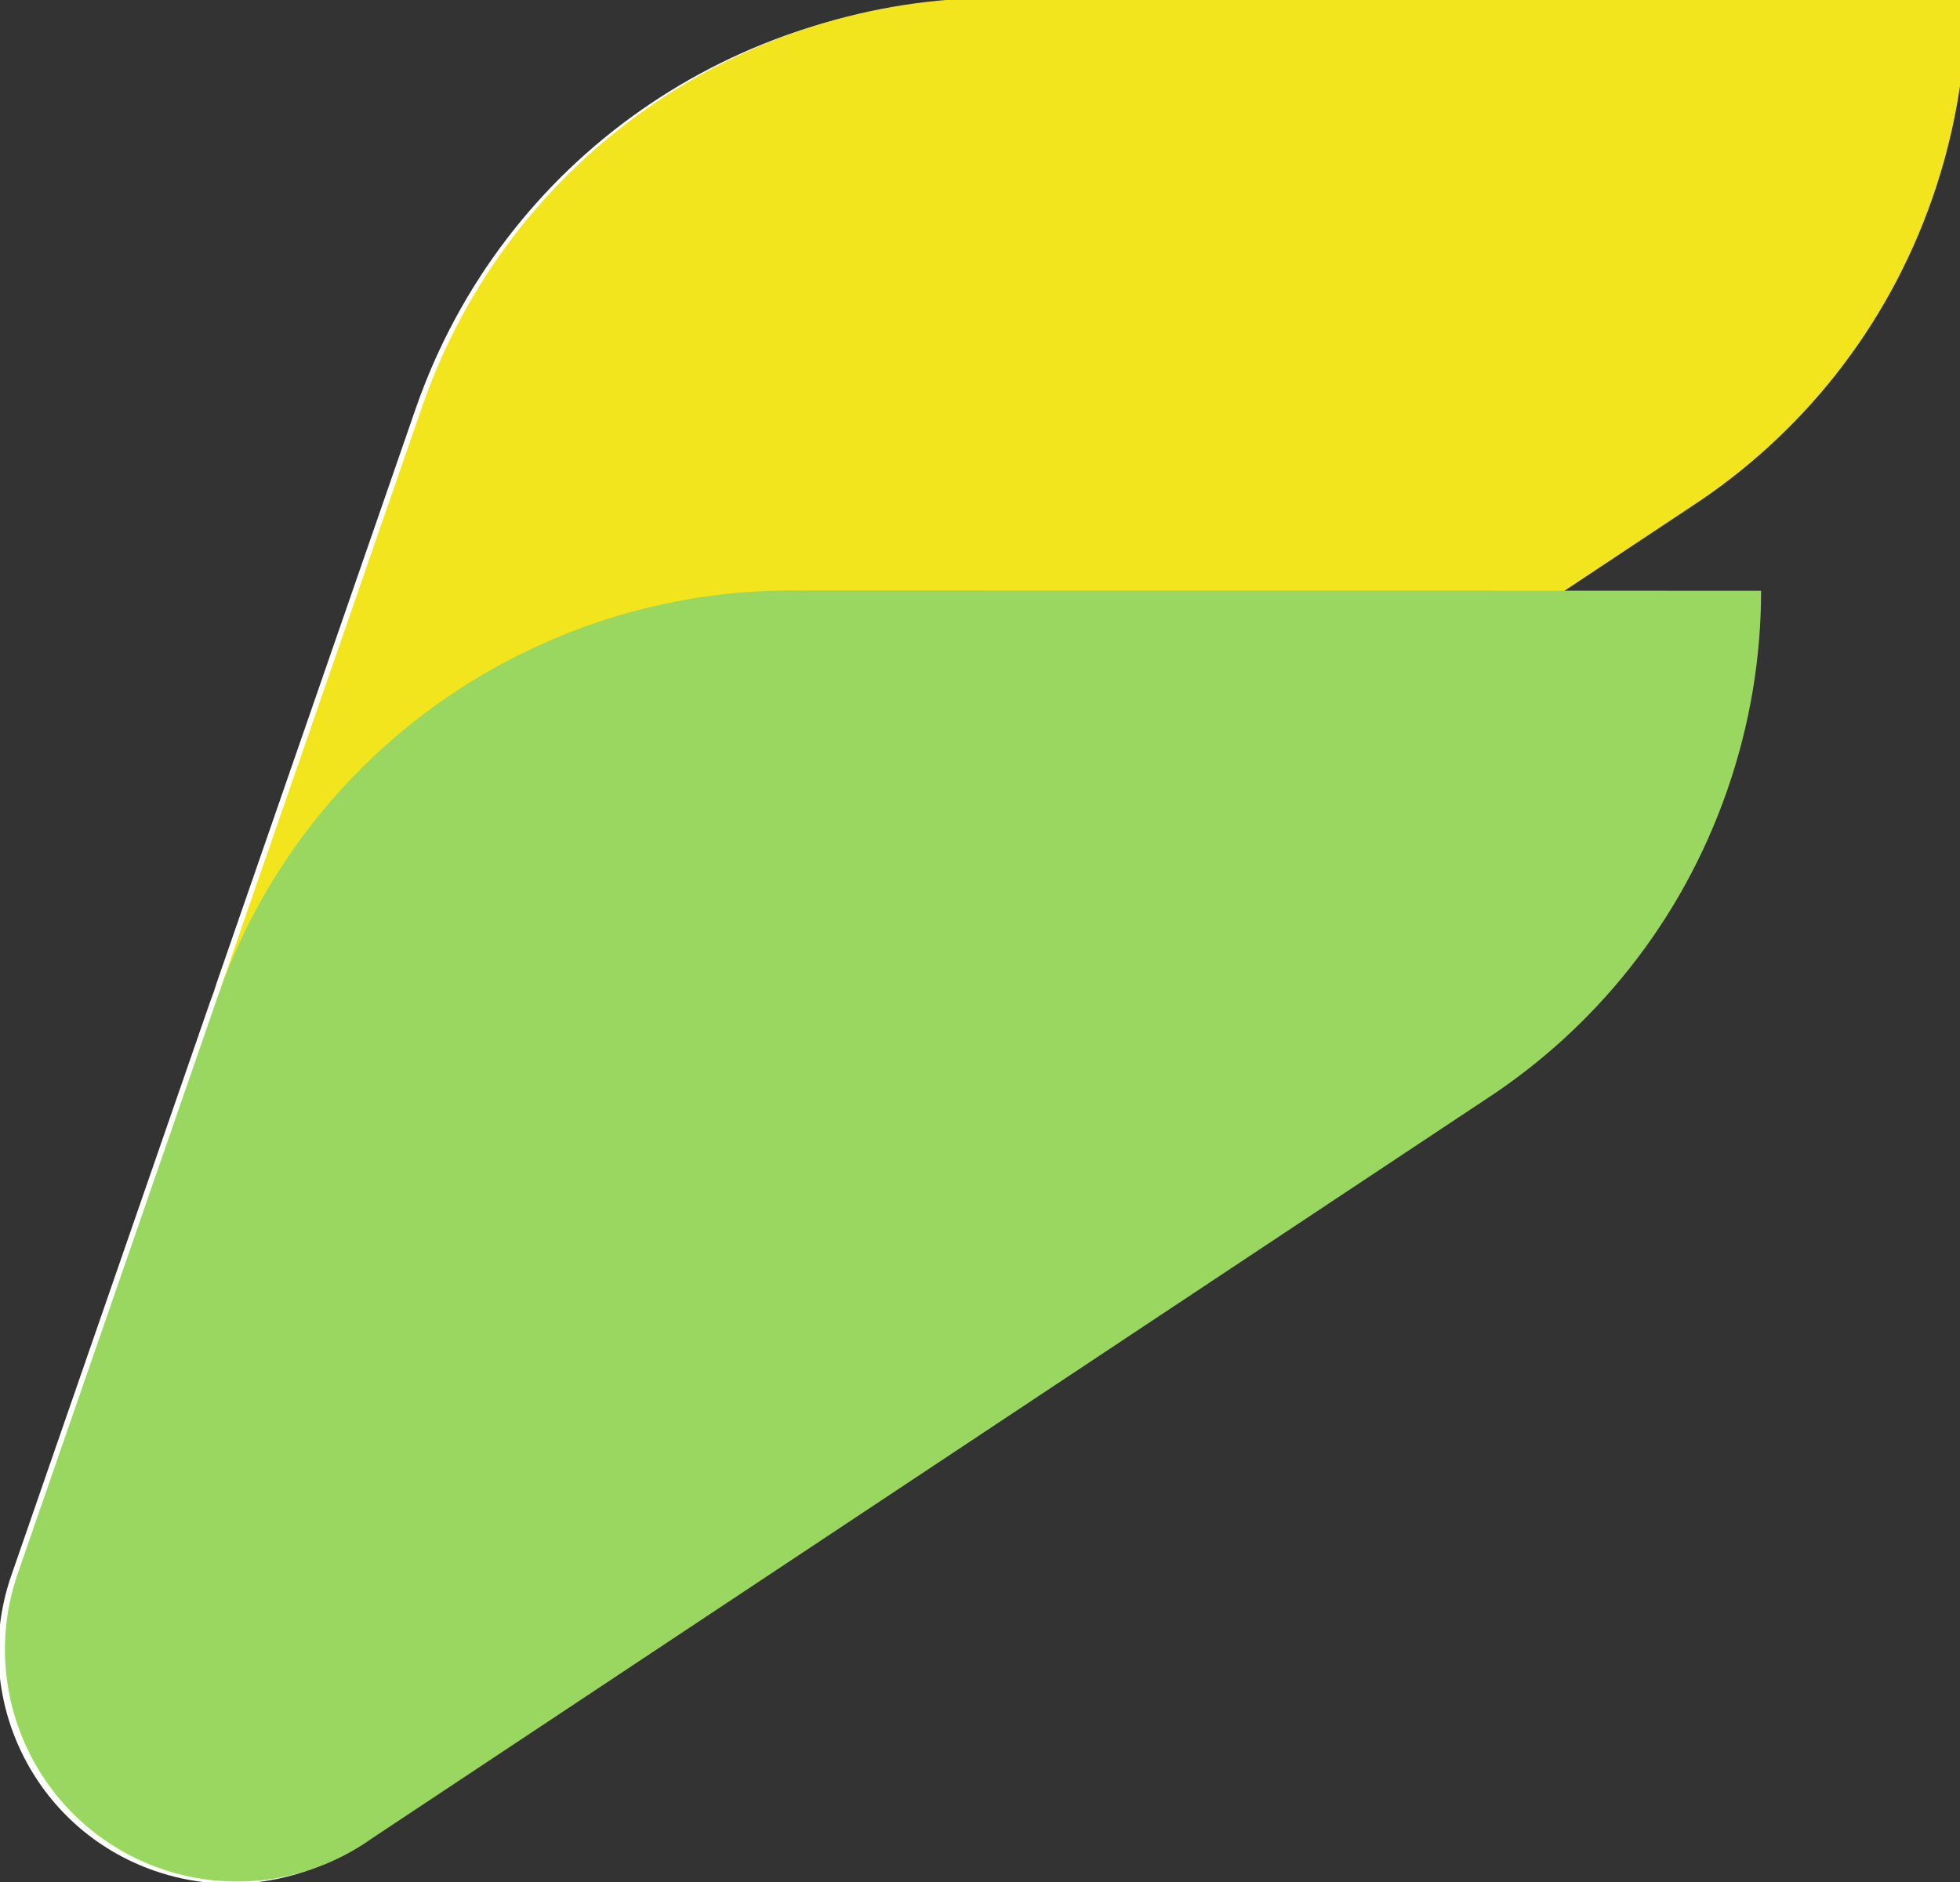 <?xml version="1.0" encoding="UTF-8" standalone="no"?>
<svg
   xmlns:dc="http://purl.org/dc/elements/1.1/"
   xmlns:cc="http://creativecommons.org/ns#"
   xmlns:rdf="http://www.w3.org/1999/02/22-rdf-syntax-ns#"
   xmlns:svg="http://www.w3.org/2000/svg"
   xmlns="http://www.w3.org/2000/svg"
   xmlns:sodipodi="http://sodipodi.sourceforge.net/DTD/sodipodi-0.dtd"
   xmlns:inkscape="http://www.inkscape.org/namespaces/inkscape"
   width="115.319mm"
   height="110.761mm"
   viewBox="0 0 115.319 110.761"
   version="1.1"
   id="svg425"
   inkscape:version="1.0.2 (e86c870879, 2021-01-15)"
   sodipodi:docname="agrofeed-favicon.svg">
  <rect x="0" y="0" width="115.319" height="110.761" fill="#333333" stroke="none"/>
  <defs
     id="defs419">
    <clipPath
       clipPathUnits="userSpaceOnUse"
       id="clipPath4220">
      <path
         d="m 1110.38,458.714 h 312.16 V 229.168 h -312.16 z"
         id="path4222"
         inkscape:connector-curvature="0" />
    </clipPath>
    <clipPath
       clipPathUnits="userSpaceOnUse"
       id="clipPath4236">
      <path
         d="m 1073.88,353.361 h 312.16 V 123.816 h -312.16 z"
         id="path4238"
         inkscape:connector-curvature="0" />
    </clipPath>
    <clipPath
       clipPathUnits="userSpaceOnUse"
       id="clipPath4252">
      <path
         d="m 1110.39,353.361 h 240.72 V 229.168 h -240.72 z"
         id="path4254"
         inkscape:connector-curvature="0" />
    </clipPath>
    <clipPath
       clipPathUnits="userSpaceOnUse"
       id="clipPath4256">
      <path
         d="m 1351.114,353.319 -137.411,0.042 v 0 c -44.205,0.042 -85.569,-27.274 -101.532,-70.956 -6.408,-21.1 4.953,-43.668 25.972,-50.951 13.113,-4.544 26.956,-2.09 37.463,5.387 v -0.001 z"
         id="path4258"
         inkscape:connector-curvature="0" />
    </clipPath>
    <mask
       maskUnits="userSpaceOnUse"
       x="0"
       y="0"
       width="1"
       height="1"
       id="mask4274">
      <g
         id="g4276">
        <g
           id="g4278">
          <g
             id="g4280">
            <g
               id="g4282">
              <path
                 d="M -32768,32767 H 32767 V -32768 H -32768 Z"
                 style="fill:url(#linearGradient4264);stroke:none"
                 id="path4284"
                 inkscape:connector-curvature="0" />
            </g>
          </g>
        </g>
      </g>
    </mask>
    <linearGradient
       x1="0"
       y1="0"
       x2="1"
       y2="0"
       gradientUnits="userSpaceOnUse"
       gradientTransform="matrix(-240.727,0,0,240.727,1351.114,291.265)"
       spreadMethod="pad"
       id="linearGradient4264">
      <stop
         style="stop-opacity:0.66;stop-color:#ffffff"
         offset="0"
         id="stop4266" />
      <stop
         style="stop-opacity:0.66;stop-color:#ffffff"
         offset="0.33"
         id="stop4268" />
      <stop
         style="stop-opacity:0.162;stop-color:#ffffff"
         offset="0.754"
         id="stop4270" />
      <stop
         style="stop-opacity:0;stop-color:#ffffff"
         offset="1"
         id="stop4272" />
    </linearGradient>
    <linearGradient
       x1="0"
       y1="0"
       x2="1"
       y2="0"
       gradientUnits="userSpaceOnUse"
       gradientTransform="matrix(-240.727,0,0,240.727,1351.114,291.265)"
       spreadMethod="pad"
       id="linearGradient4286">
      <stop
         style="stop-opacity:1;stop-color:#39b743"
         offset="0"
         id="stop4288" />
      <stop
         style="stop-opacity:1;stop-color:#39b743"
         offset="0.33"
         id="stop4290" />
      <stop
         style="stop-opacity:1;stop-color:#b6e4a9"
         offset="0.754"
         id="stop4292" />
      <stop
         style="stop-opacity:1;stop-color:#ffffff"
         offset="1"
         id="stop4294" />
    </linearGradient>
  </defs>
  <sodipodi:namedview
     id="base"
     pagecolor="#ffffff"
     bordercolor="#666666"
     borderopacity="1.0"
     inkscape:pageopacity="0.0"
     inkscape:pageshadow="2"
     inkscape:zoom="0.35"
     inkscape:cx="390.49824"
     inkscape:cy="553.24784"
     inkscape:document-units="mm"
     inkscape:current-layer="layer1"
     inkscape:document-rotation="0"
     showgrid="false"
     fit-margin-top="0"
     fit-margin-left="0"
     fit-margin-right="0"
     fit-margin-bottom="0"
     inkscape:window-width="1366"
     inkscape:window-height="706"
     inkscape:window-x="0"
     inkscape:window-y="0"
     inkscape:window-maximized="1" />
  <g
     inkscape:label="Réteg 1"
     inkscape:groupmode="layer"
     id="layer1"
     transform="translate(-2.514,-1.787)">
    <g
       id="g581">
      <g
         id="g4212"
         transform="matrix(0.331,0,0,-0.331,115.16,1.803)">
        <path
           d="m 0,0 -164.273,0.05 v 0 c -44.789,0.043 -86.683,-27.99 -102.171,-72.689 l -35.368,-102.074 c -0.178,-0.514 -0.335,-1.03 -0.492,-1.546 -0.212,-0.579 -0.438,-1.148 -0.64,-1.733 l -35.368,-102.073 c -7.461,-21.533 3.946,-45.037 25.479,-52.498 13.113,-4.544 26.957,-2.09 37.463,5.386 v 0 l 197.899,131.339 c 19.391,12.629 34.889,31.558 43.053,55.117 4.056,11.706 5.982,23.635 5.982,35.364 l 0.021,0.002 -8.085,0.002 -26.861,0.008 22.39,14.86 c 19.391,12.629 34.889,31.558 43.053,55.117 4.056,11.706 5.982,23.635 5.983,35.364 l 0.02,0.002 z"
           style="fill:#ffffff;fill-opacity:1;fill-rule:nonzero;stroke:none"
           id="path4214"
           inkscape:connector-curvature="0" />
      </g>
      <g
         id="g4216"
         transform="matrix(0.331,0,0,-0.331,-352.649,153.497)">
        <g
           id="g4218" />
        <g
           id="g4224">
          <g
             clip-path="url(#clipPath4220)"
             id="g4226">
            <g
               transform="translate(1373.504,368.179)"
               id="g4228">
              <path
                 d="m 0,0 c 19.391,12.629 34.89,31.558 43.053,55.117 4.056,11.706 5.982,23.635 5.983,35.365 l -8.065,0.003 -164.273,0.05 v 0 c -44.789,0.043 -86.683,-27.99 -102.171,-72.689 l -35.368,-102.073 c -7.461,-21.533 3.947,-45.037 25.479,-52.498 13.113,-4.544 26.957,-2.09 37.464,5.386 v 0 z"
                 style="fill:#f2e51e;fill-opacity:1;fill-rule:nonzero;stroke:none"
                 id="path4230"
                 inkscape:connector-curvature="0" />
            </g>
          </g>
        </g>
      </g>
      <g
         id="g4232"
         transform="matrix(0.331,0,0,-0.331,-352.649,153.497)">
        <g
           id="g4234" />
        <g
           id="g4240">
          <g
             clip-path="url(#clipPath4236)"
             id="g4242">
            <g
               transform="translate(1337.004,262.826)"
               id="g4244">
              <path
                 d="m 0,0 c 19.391,12.629 34.89,31.558 43.053,55.117 4.056,11.706 5.982,23.635 5.983,35.365 l -8.065,0.003 -164.273,0.05 v 0 c -44.789,0.043 -86.683,-27.99 -102.171,-72.689 l -35.368,-102.073 c -7.461,-21.533 3.947,-45.037 25.48,-52.498 13.112,-4.544 26.956,-2.09 37.463,5.386 v 0 z"
                 style="fill:#99d761;fill-opacity:1;fill-rule:nonzero;stroke:none"
                 id="path4246"
                 inkscape:connector-curvature="0" />
            </g>
          </g>
        </g>
      </g>
      <g
         id="g4248"
         transform="matrix(0.331,0,0,-0.331,-352.649,153.497)">
        <g
           id="g4250" />
        <g
           id="g4296">
          <g
             clip-path="url(#clipPath4252)"
             id="g4298">
            <g
               id="g4300">
              <g
                 clip-path="url(#clipPath4256)"
                 id="g4302">
                <g
                   id="g4304">
                  <g
                     id="g4306" />
                  <g
                     mask="url(#mask4274)"
                     id="g4308">
                    <g
                       id="g4310">
                      <path
                         d="m 1351.114,353.319 -137.411,0.042 v 0 c -44.205,0.042 -85.569,-27.274 -101.532,-70.956 -6.408,-21.1 4.953,-43.668 25.972,-50.951 13.113,-4.544 26.956,-2.09 37.463,5.387 v -0.001 z"
                         style="fill:url(#linearGradient4286);stroke:none"
                         id="path4312"
                         inkscape:connector-curvature="0" />
                    </g>
                  </g>
                </g>
              </g>
            </g>
          </g>
        </g>
      </g>
    </g>
  </g>
</svg>
